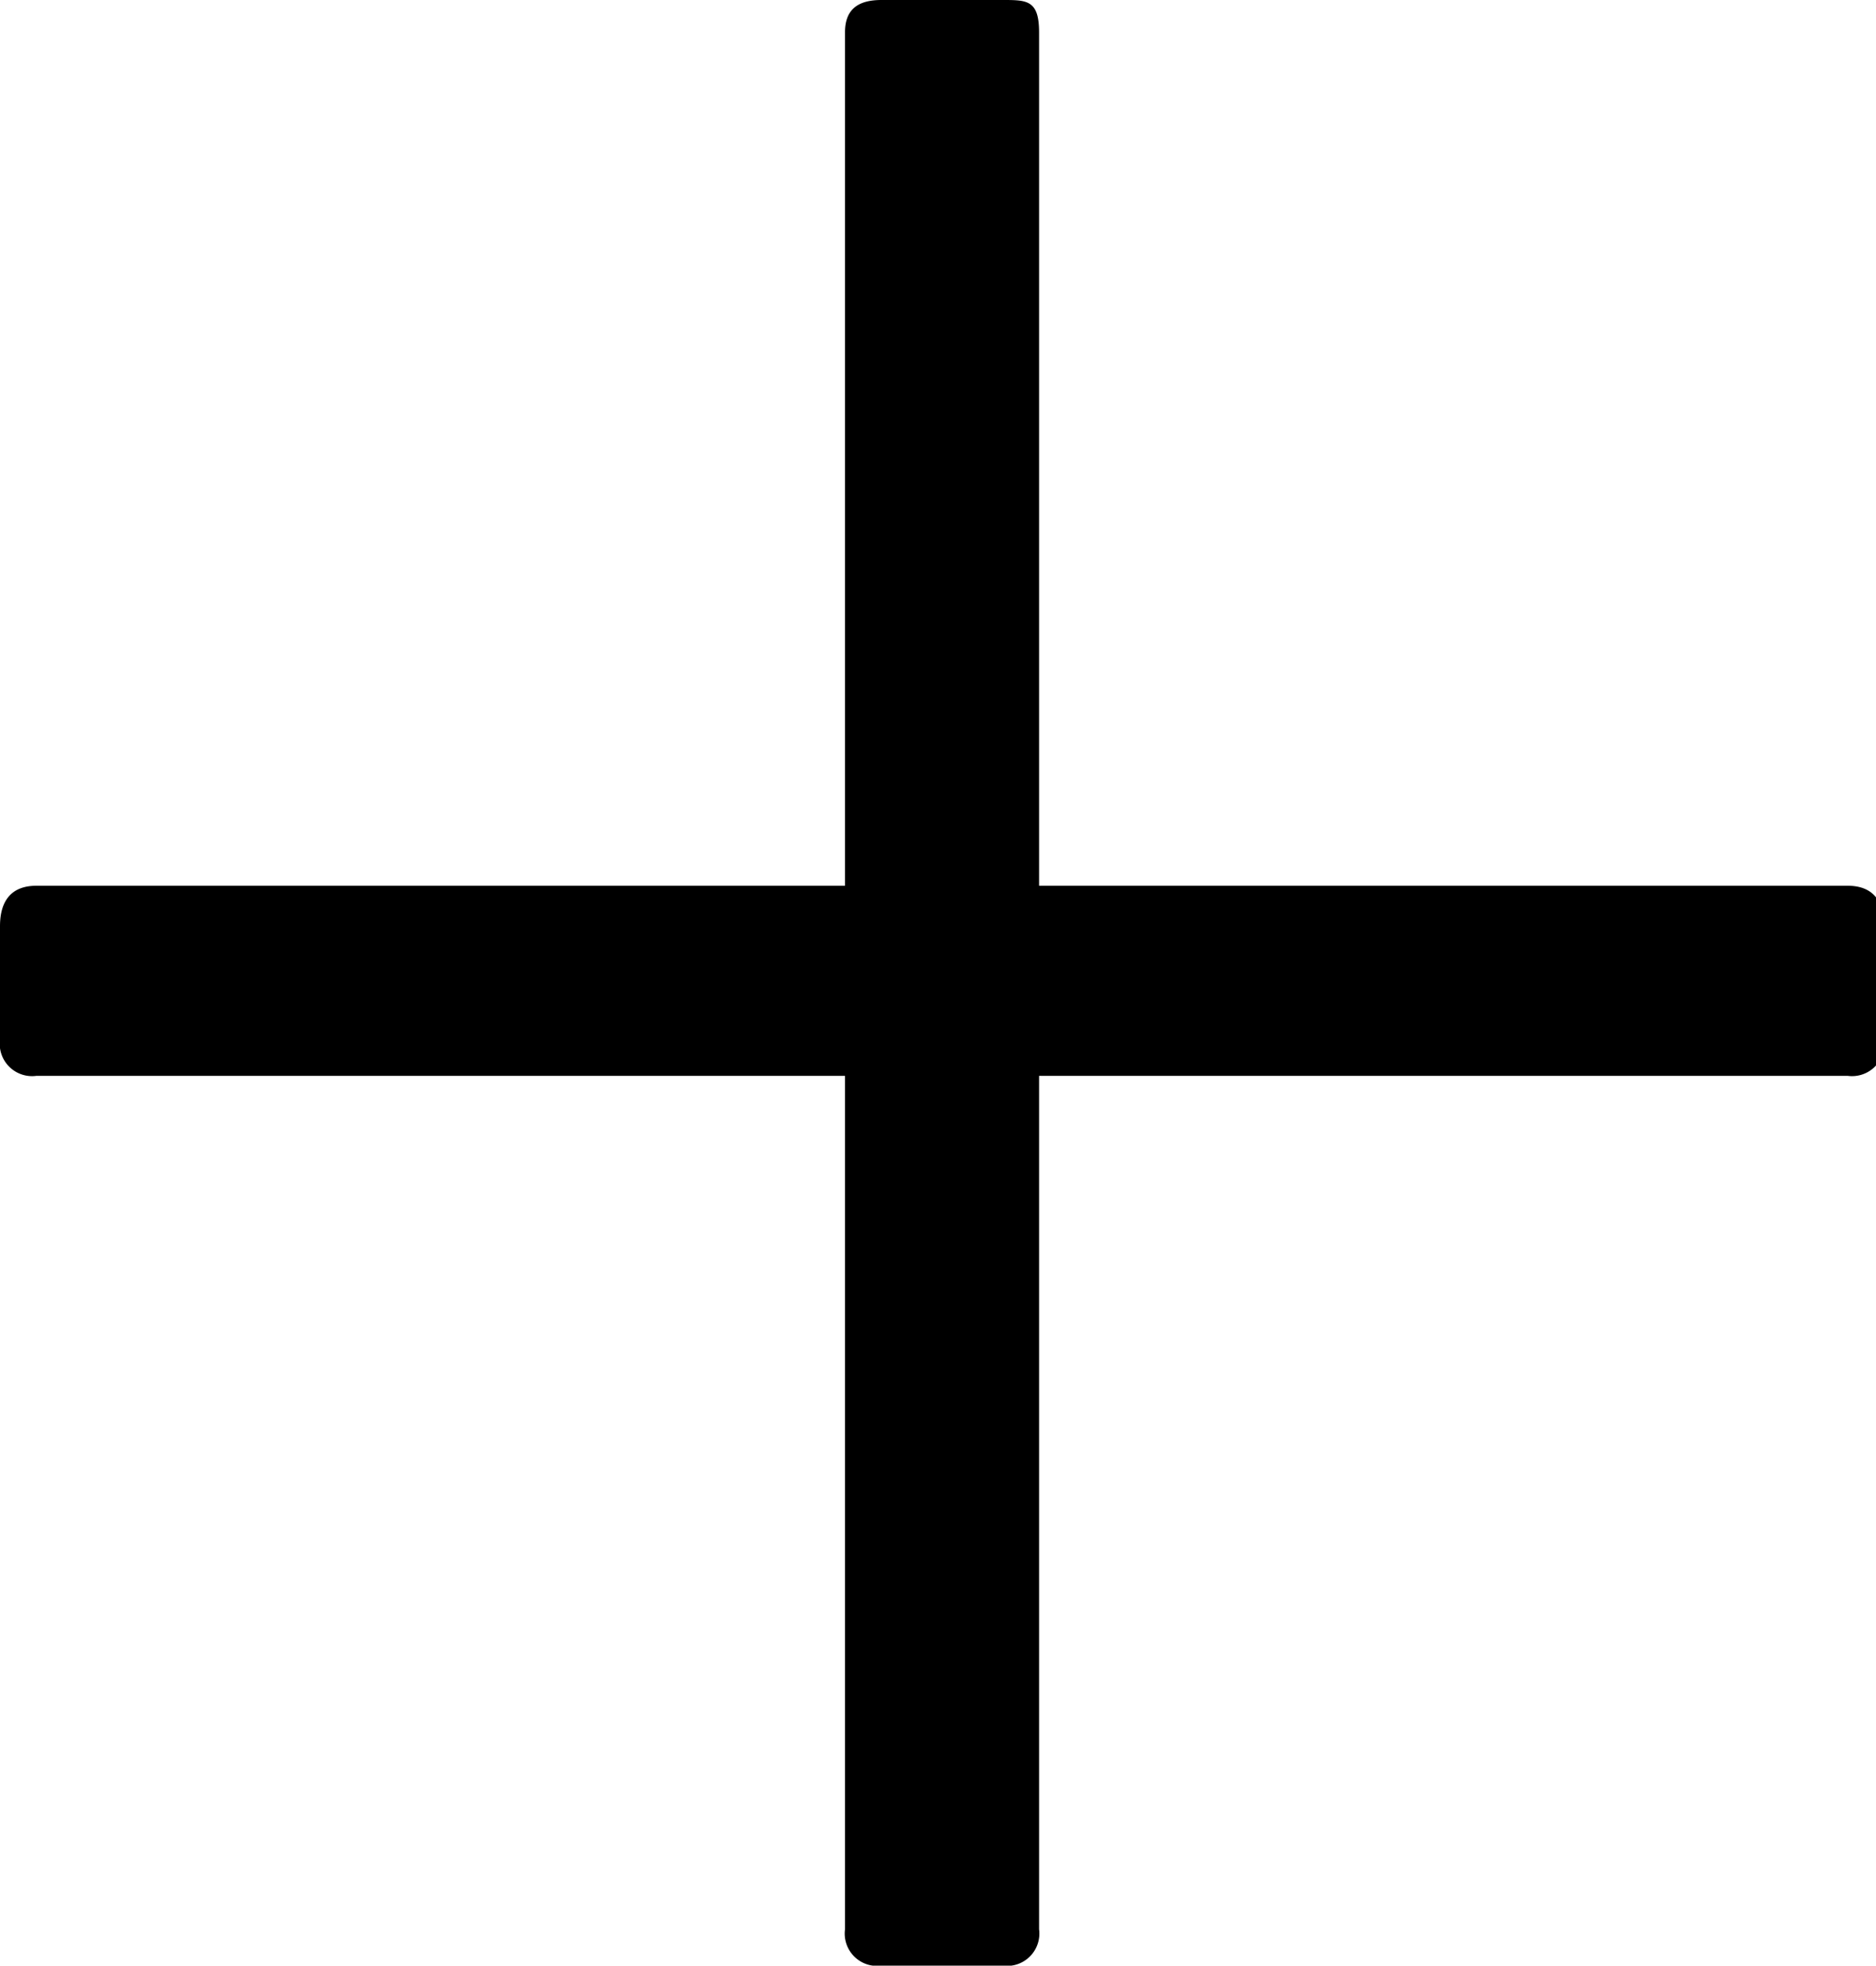 <svg xmlns="http://www.w3.org/2000/svg" viewBox="0 0 9.28 9.72">
  <path d="M0 5.14v-.56c0-.13.06-.2.18-.2h4V.16c0-.11.06-.16.18-.16h.6c.12 0 .18 0 .18.16v4.22h4c.12 0 .18.07.18.2v.56a.16.16 0 0 1-.18.18h-4v4.22a.16.16 0 0 1-.18.18h-.6a.16.16 0 0 1-.18-.18V5.32h-4A.16.16 0 0 1 0 5.14z"/>
</svg>